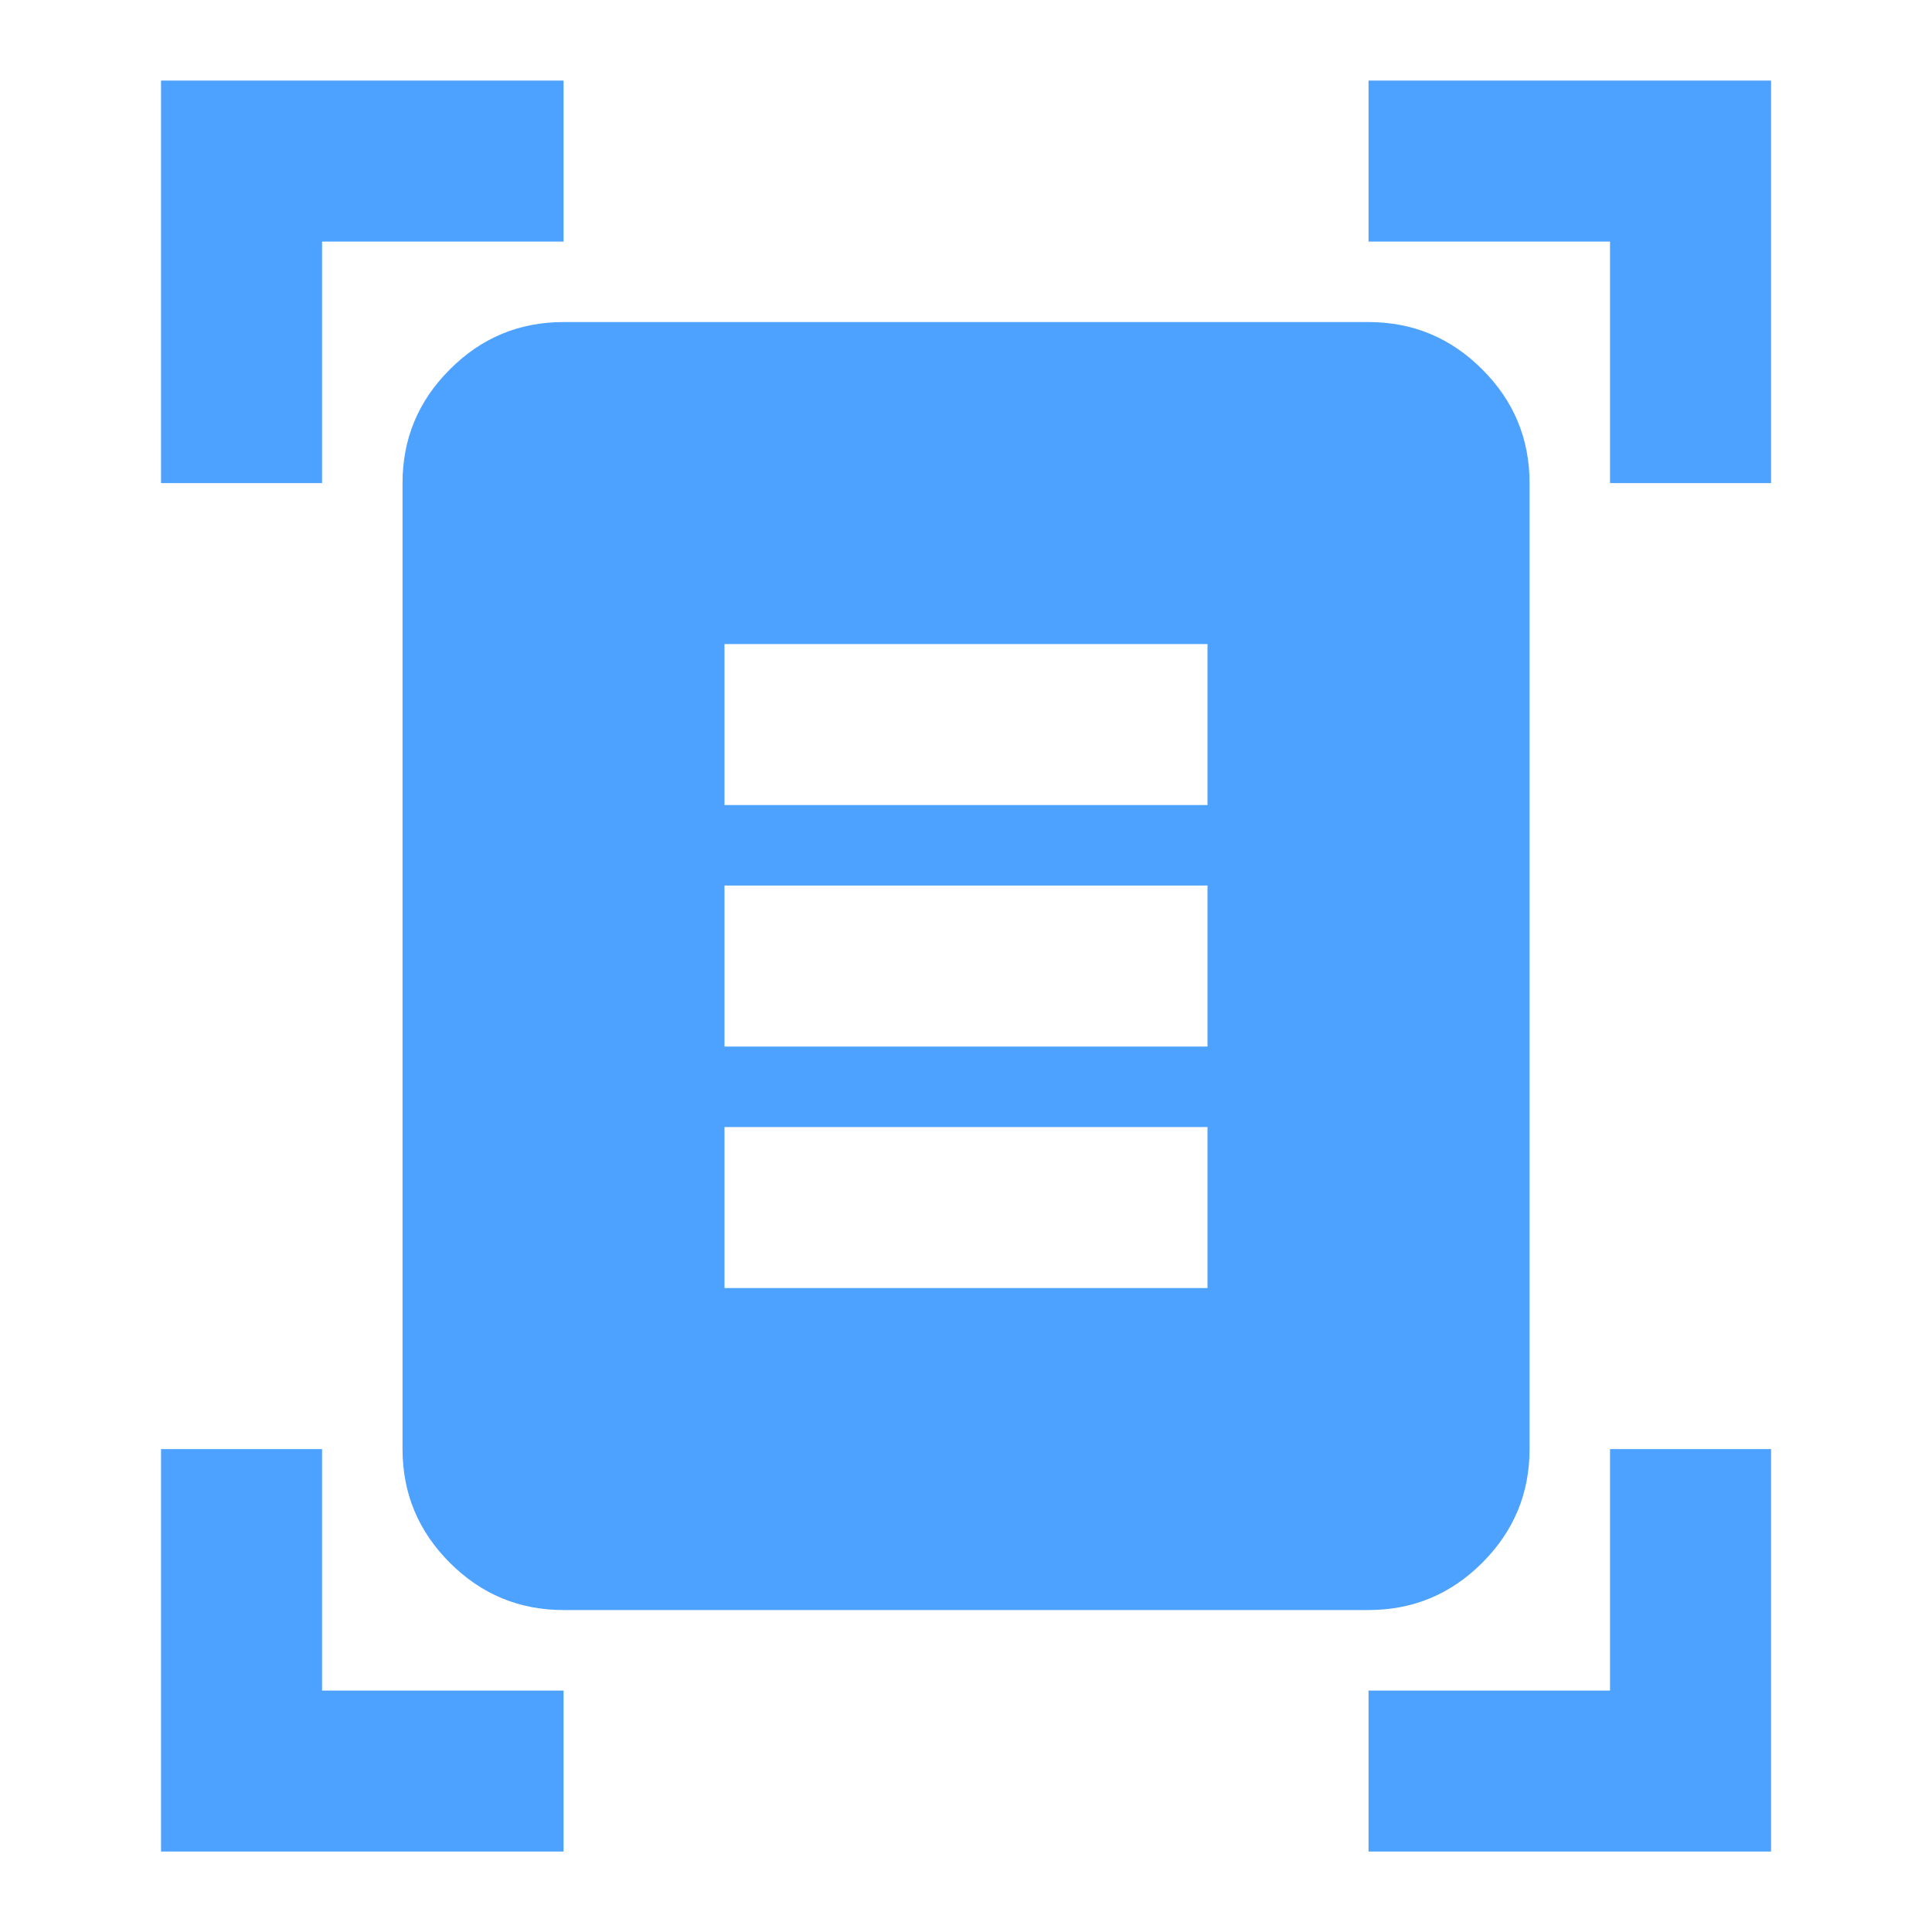 <?xml version="1.0" encoding="UTF-8"?> <svg xmlns="http://www.w3.org/2000/svg" width="20" height="20" viewBox="0 0 20 20" fill="none"><mask id="mask0_27_3715" style="mask-type:alpha" maskUnits="userSpaceOnUse" x="0" y="0" width="20" height="20"><rect width="20" height="20" fill="#D9D9D9"></rect></mask><g mask="url(#mask0_27_3715)"><path d="M1.667 5.001V0.834H5.834V2.501H3.334V5.001H1.667ZM16.667 5.001V2.501H14.167V0.834H18.334V5.001H16.667ZM1.667 19.167V15.001H3.334V17.501H5.834V19.167H1.667ZM14.167 19.167V17.501H16.667V15.001H18.334V19.167H14.167ZM5.834 16.667C5.375 16.667 4.983 16.504 4.657 16.178C4.33 15.851 4.167 15.459 4.167 15.001V5.001C4.167 4.542 4.33 4.15 4.657 3.824C4.983 3.497 5.375 3.334 5.834 3.334H14.167C14.625 3.334 15.018 3.497 15.344 3.824C15.671 4.15 15.834 4.542 15.834 5.001V15.001C15.834 15.459 15.671 15.851 15.344 16.178C15.018 16.504 14.625 16.667 14.167 16.667H5.834ZM7.5 8.334H12.5V6.667H7.5V8.334ZM7.5 10.834H12.5V9.167H7.5V10.834ZM7.5 13.334H12.5V11.667H7.5V13.334Z" fill="#4DA1FF"></path></g></svg> 